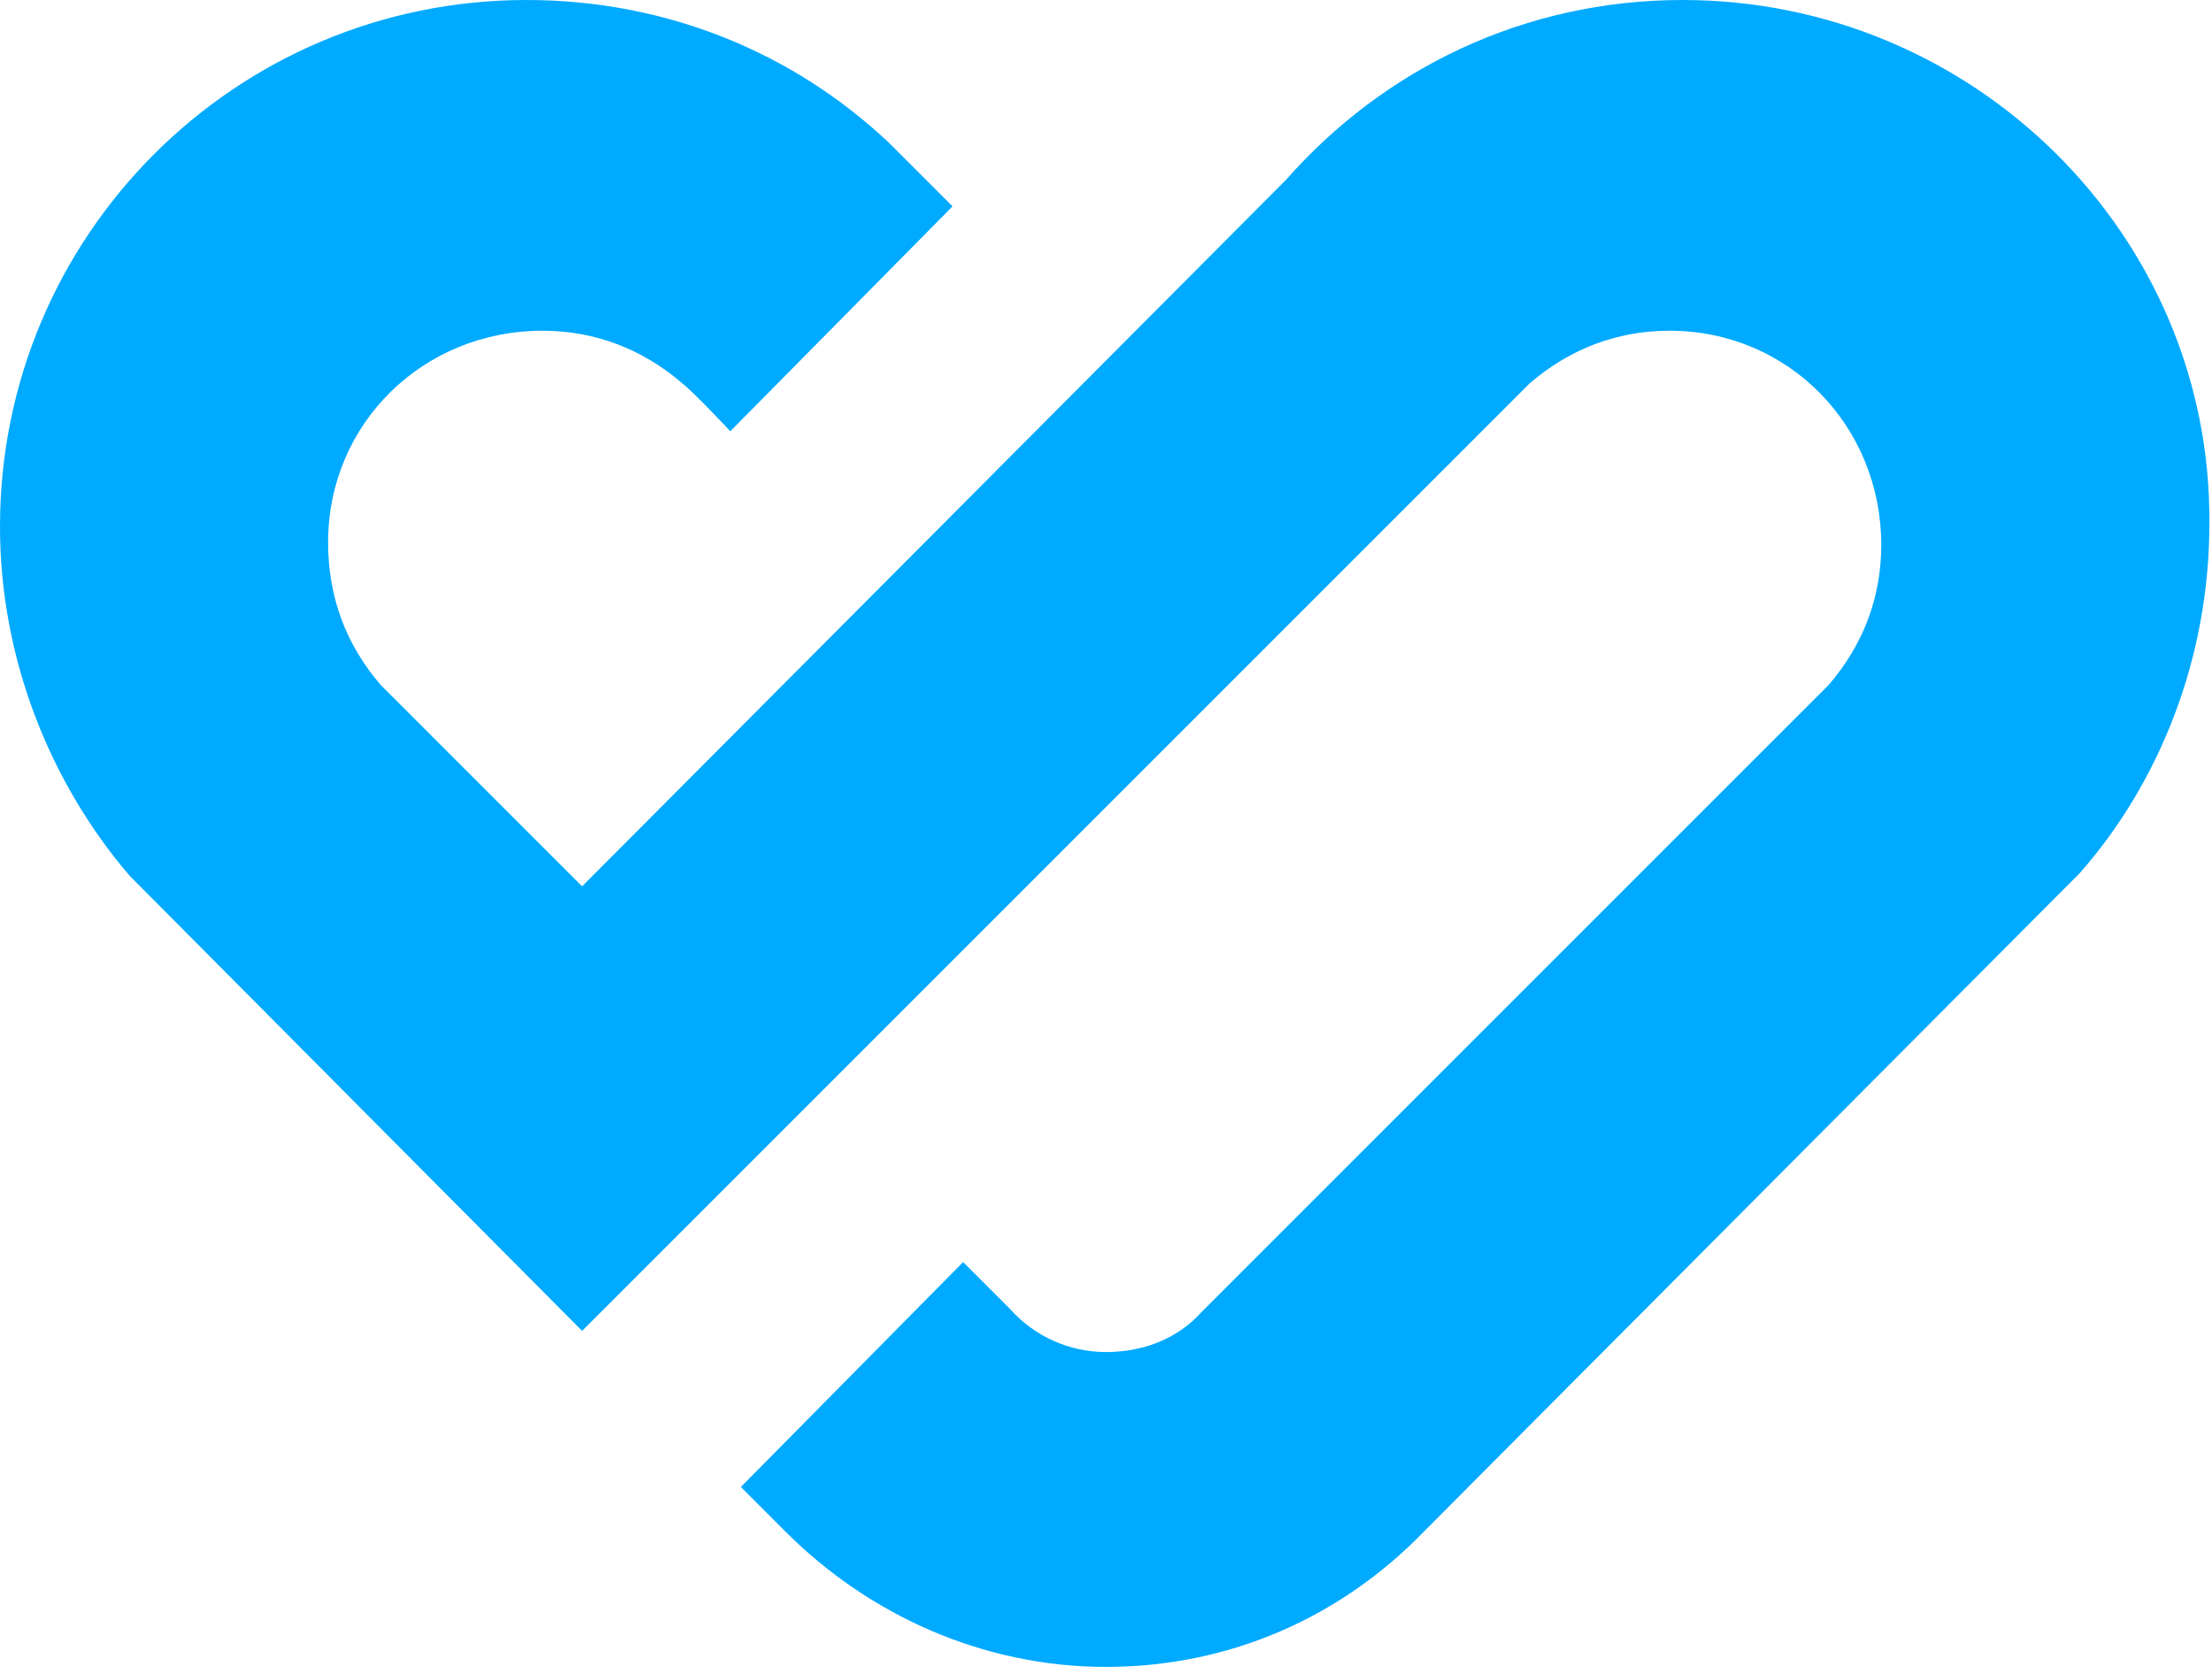 <svg xmlns="http://www.w3.org/2000/svg" width="144" height="109" viewBox="0 0 144 109" fill="none"><g clip-path="url(#clip0_17539_38456)"><path d="M109.55 0C99.215 0 90.086 4.478 83.713 11.713L37.895 57.703L24.804 44.612C22.565 42.029 21.359 38.928 21.359 35.311C21.359 27.56 27.56 21.531 35.311 21.531C38.756 21.531 41.856 22.737 44.44 24.976C45.301 25.665 47.541 28.077 47.541 28.077L62.01 13.435L57.876 9.301C51.675 3.445 43.407 0 34.278 0C15.33 0 0 15.33 0 34.278C0 42.89 3.273 50.986 8.44 57.014L37.895 86.641L99.56 24.976C102.144 22.737 105.244 21.531 108.689 21.531C116.44 21.531 122.469 27.732 122.469 35.483C122.469 38.928 121.263 42.029 119.024 44.612L78.201 85.435C76.651 87.158 74.412 88.019 72 88.019C69.588 88.019 67.349 86.986 65.799 85.263L62.699 82.163L48.23 96.804L51.158 99.732C56.498 105.072 63.904 108.517 72 108.517C80.096 108.517 87.33 105.244 92.67 99.732L135.388 56.842C140.555 50.986 143.828 42.89 143.828 34.105C144 15.33 128.498 0 109.55 0Z" fill="#00AAFF"></path></g><defs><clipPath id="clip0_17539_38456"><rect width="144" height="108.517" fill="white"></rect></clipPath></defs></svg>